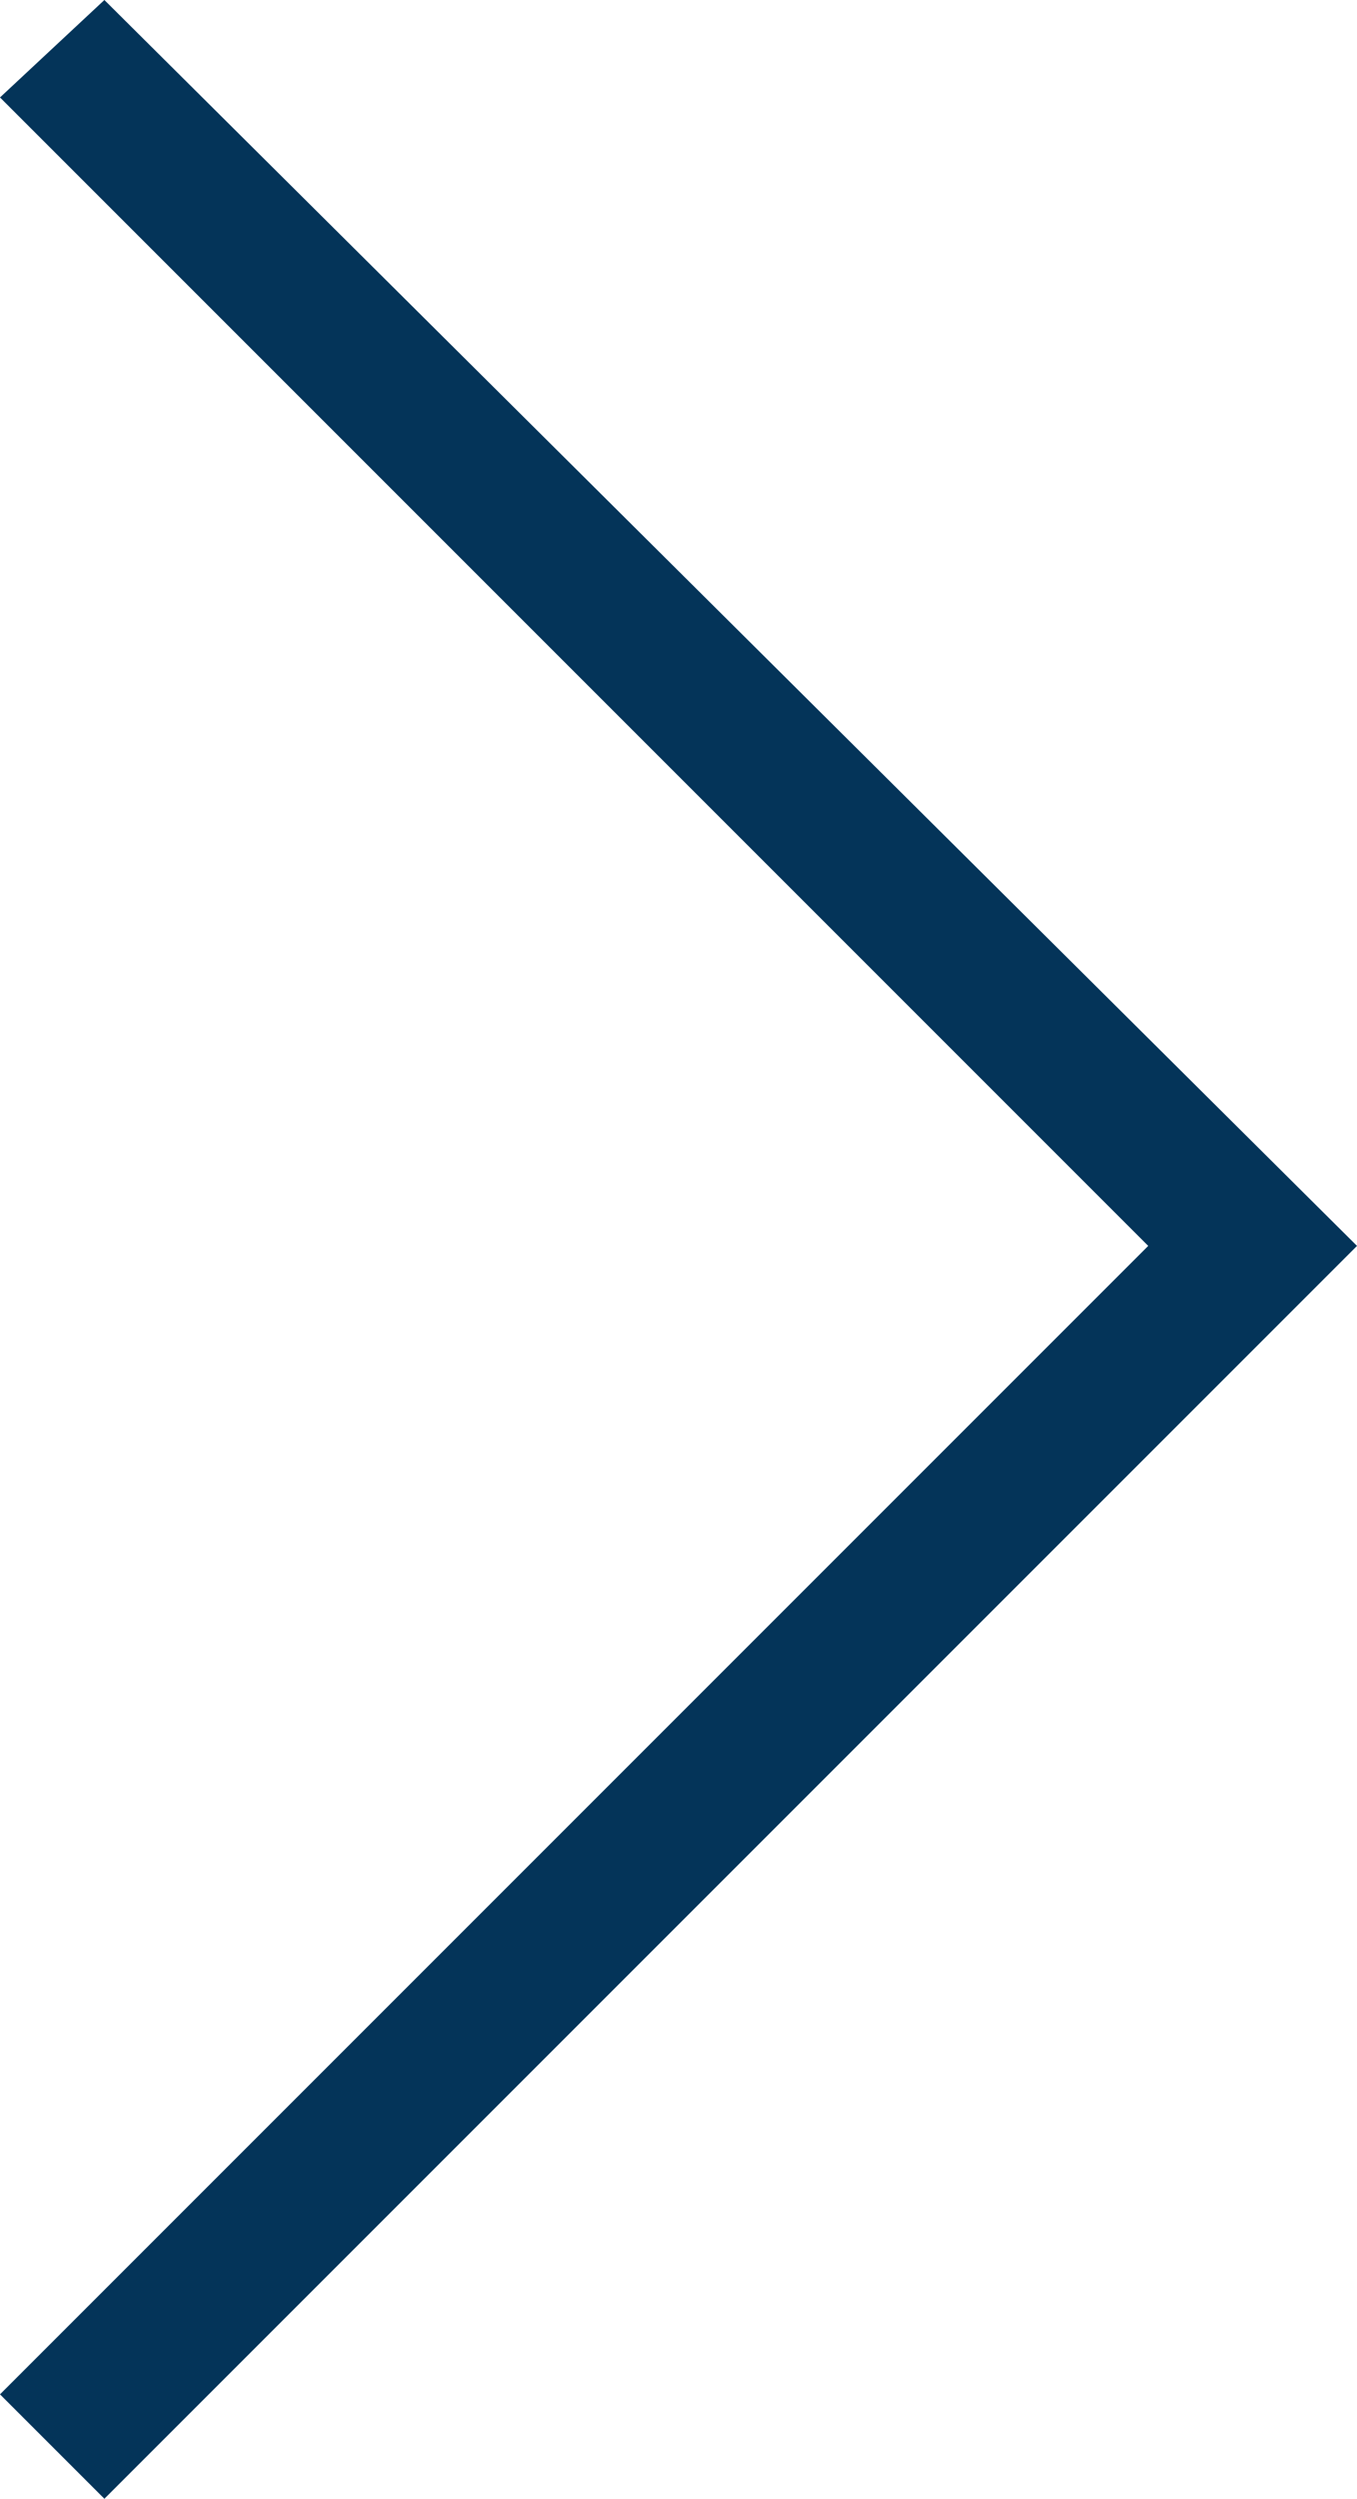 <svg xmlns="http://www.w3.org/2000/svg" viewBox="0 0 19.5 35.9"><defs><style>.cls-1{fill:#043459;}</style></defs><g id="レイヤー_2" data-name="レイヤー 2"><g id="arrow_L.svg" data-name="arrow L.svg"><polygon class="cls-1" points="0 34.4 1.5 35.9 19.5 17.9 1.5 0 0 1.4 16.5 17.9 0 34.4"/></g></g></svg>